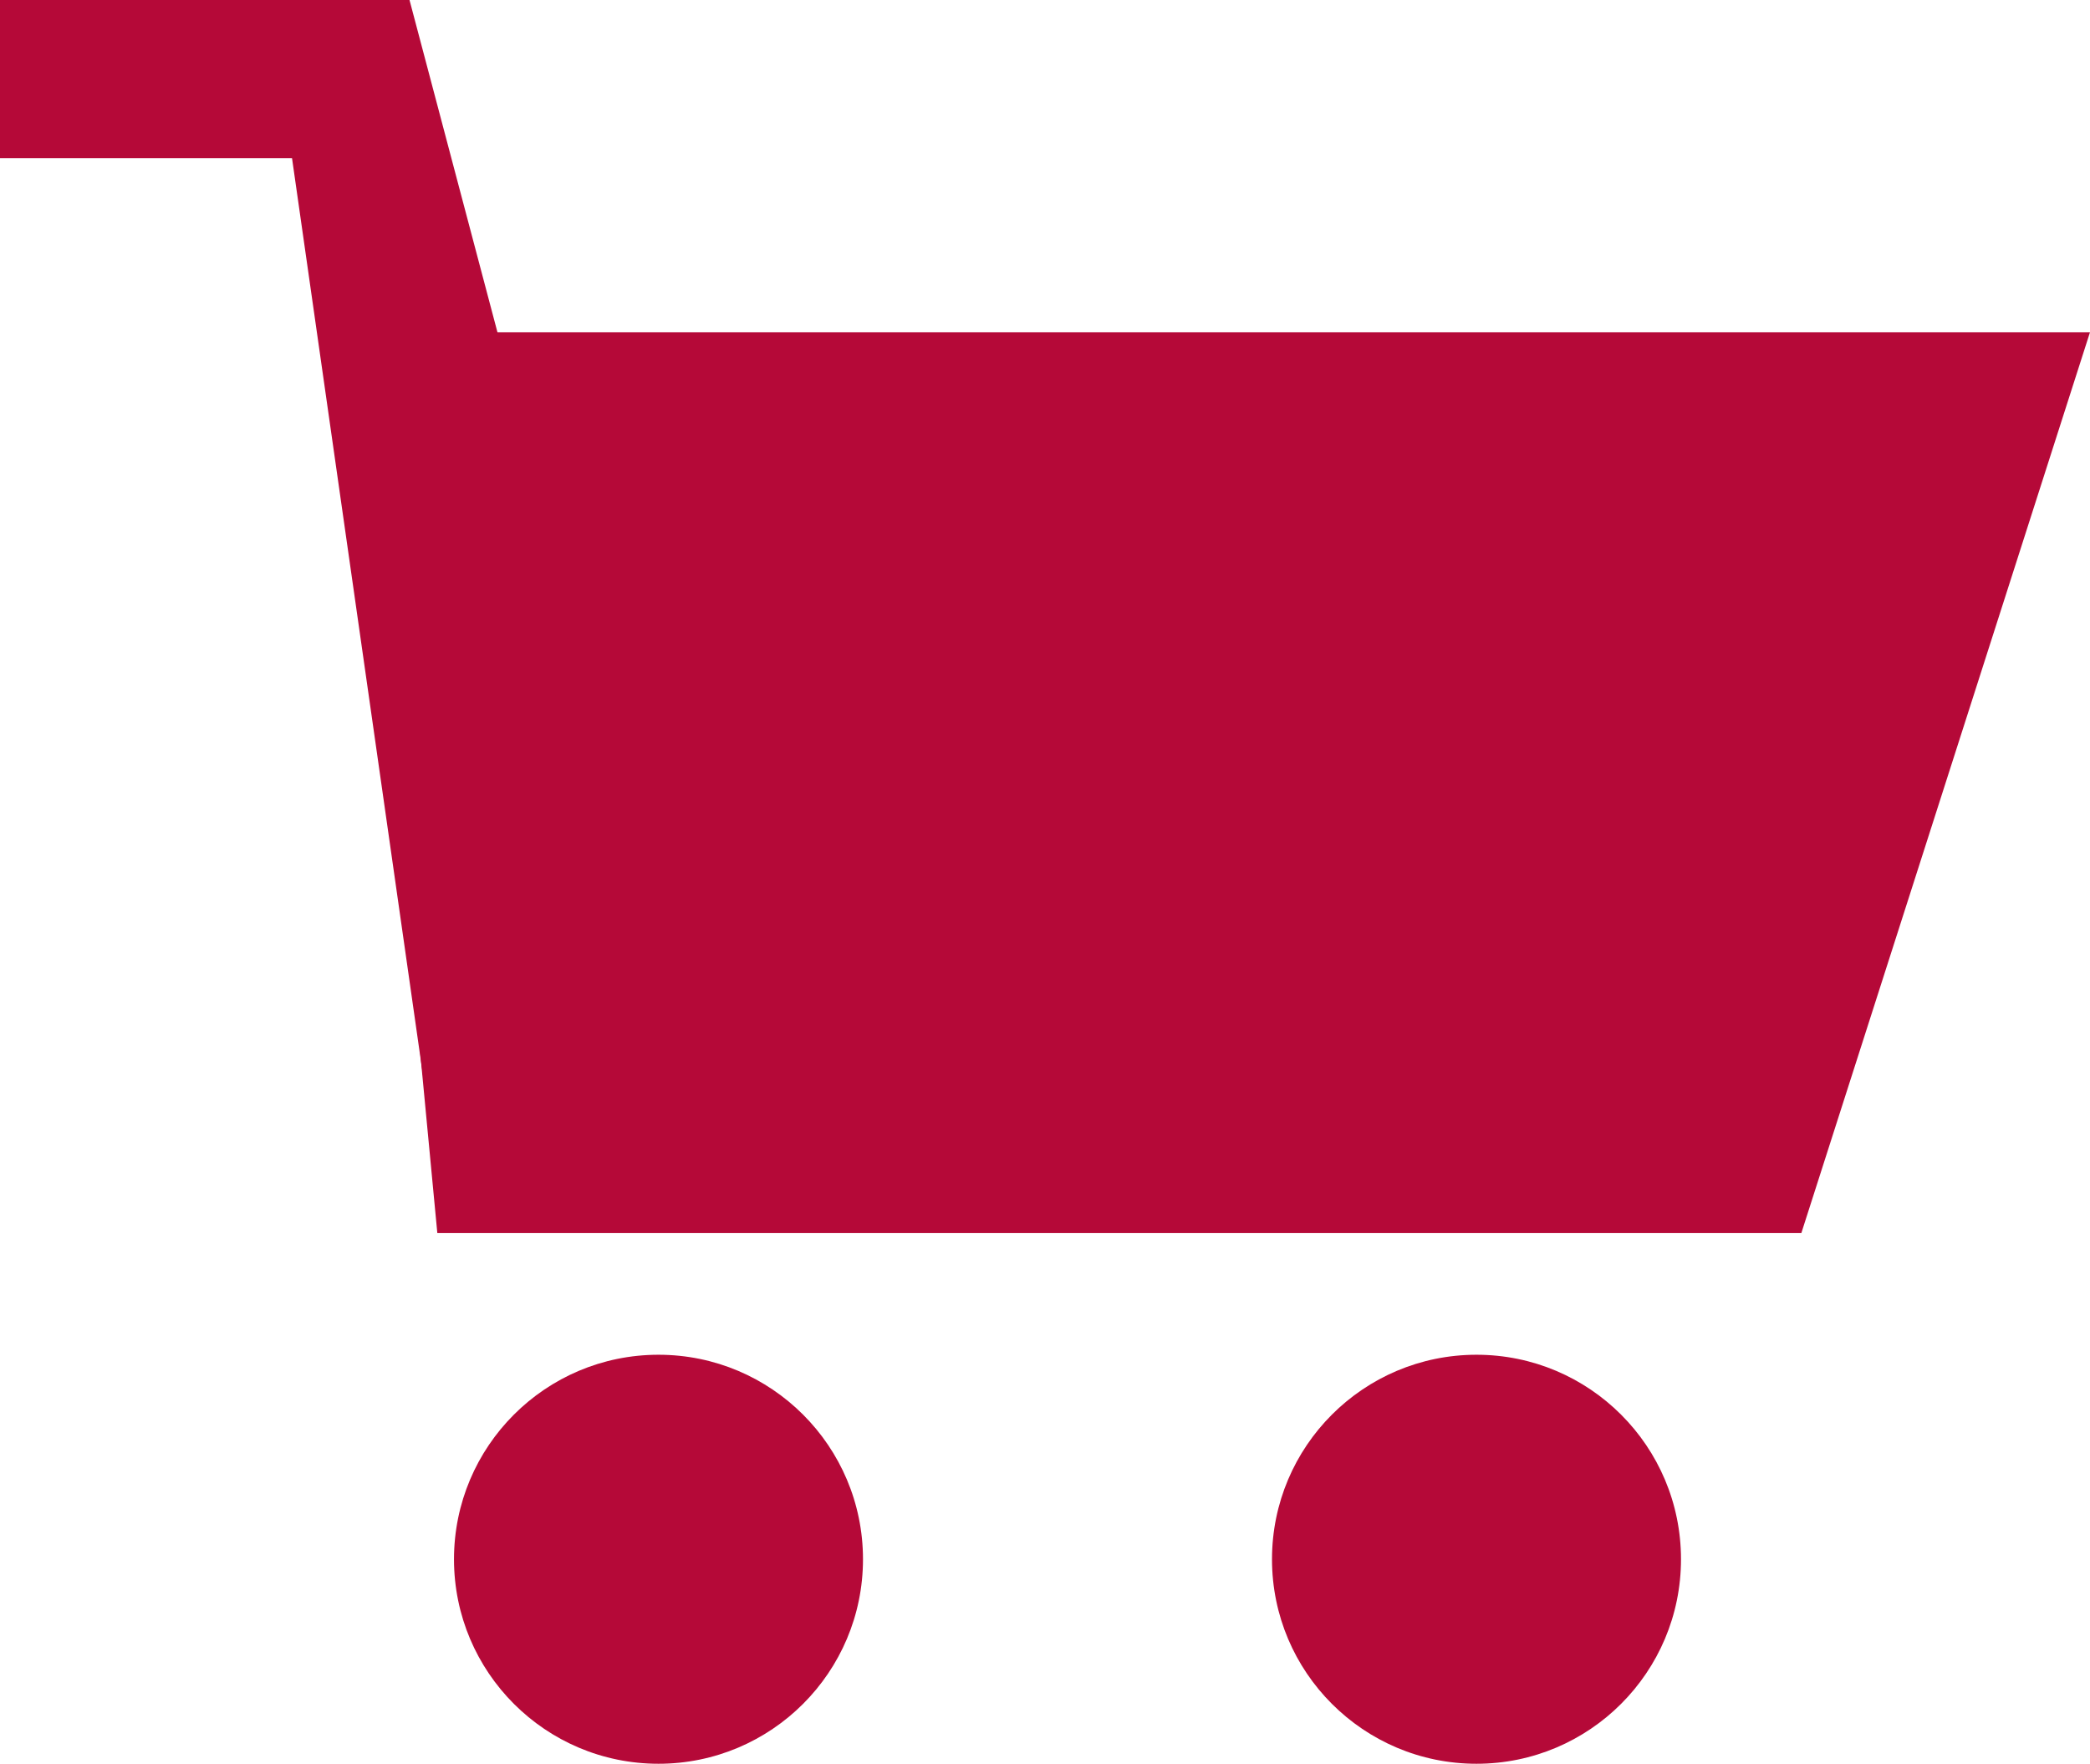 <svg xmlns="http://www.w3.org/2000/svg" width="20.44" height="17.249" viewBox="0 0 20.44 17.249">
  <g id="Group_26" data-name="Group 26" transform="translate(-1385.56 -2082.751)">
    <path id="Path_22" data-name="Path 22" d="M0,0H17L14.177,8.81H.837Z" transform="translate(1389 2086)" fill="#b50938"/>
    <circle id="Ellipse_5" data-name="Ellipse 5" cx="2" cy="2" r="2" transform="translate(1390 2096)" fill="#b50938"/>
    <circle id="Ellipse_6" data-name="Ellipse 6" cx="2" cy="2" r="2" transform="translate(1398 2096)" fill="#b50938"/>
    <path id="Path_23" data-name="Path 23" d="M1385.56,2082.751h4.005l1.591,6.011-1.246,6-1.494-10.464h-2.857Z" fill="#b50938"/>
  </g>
</svg>
